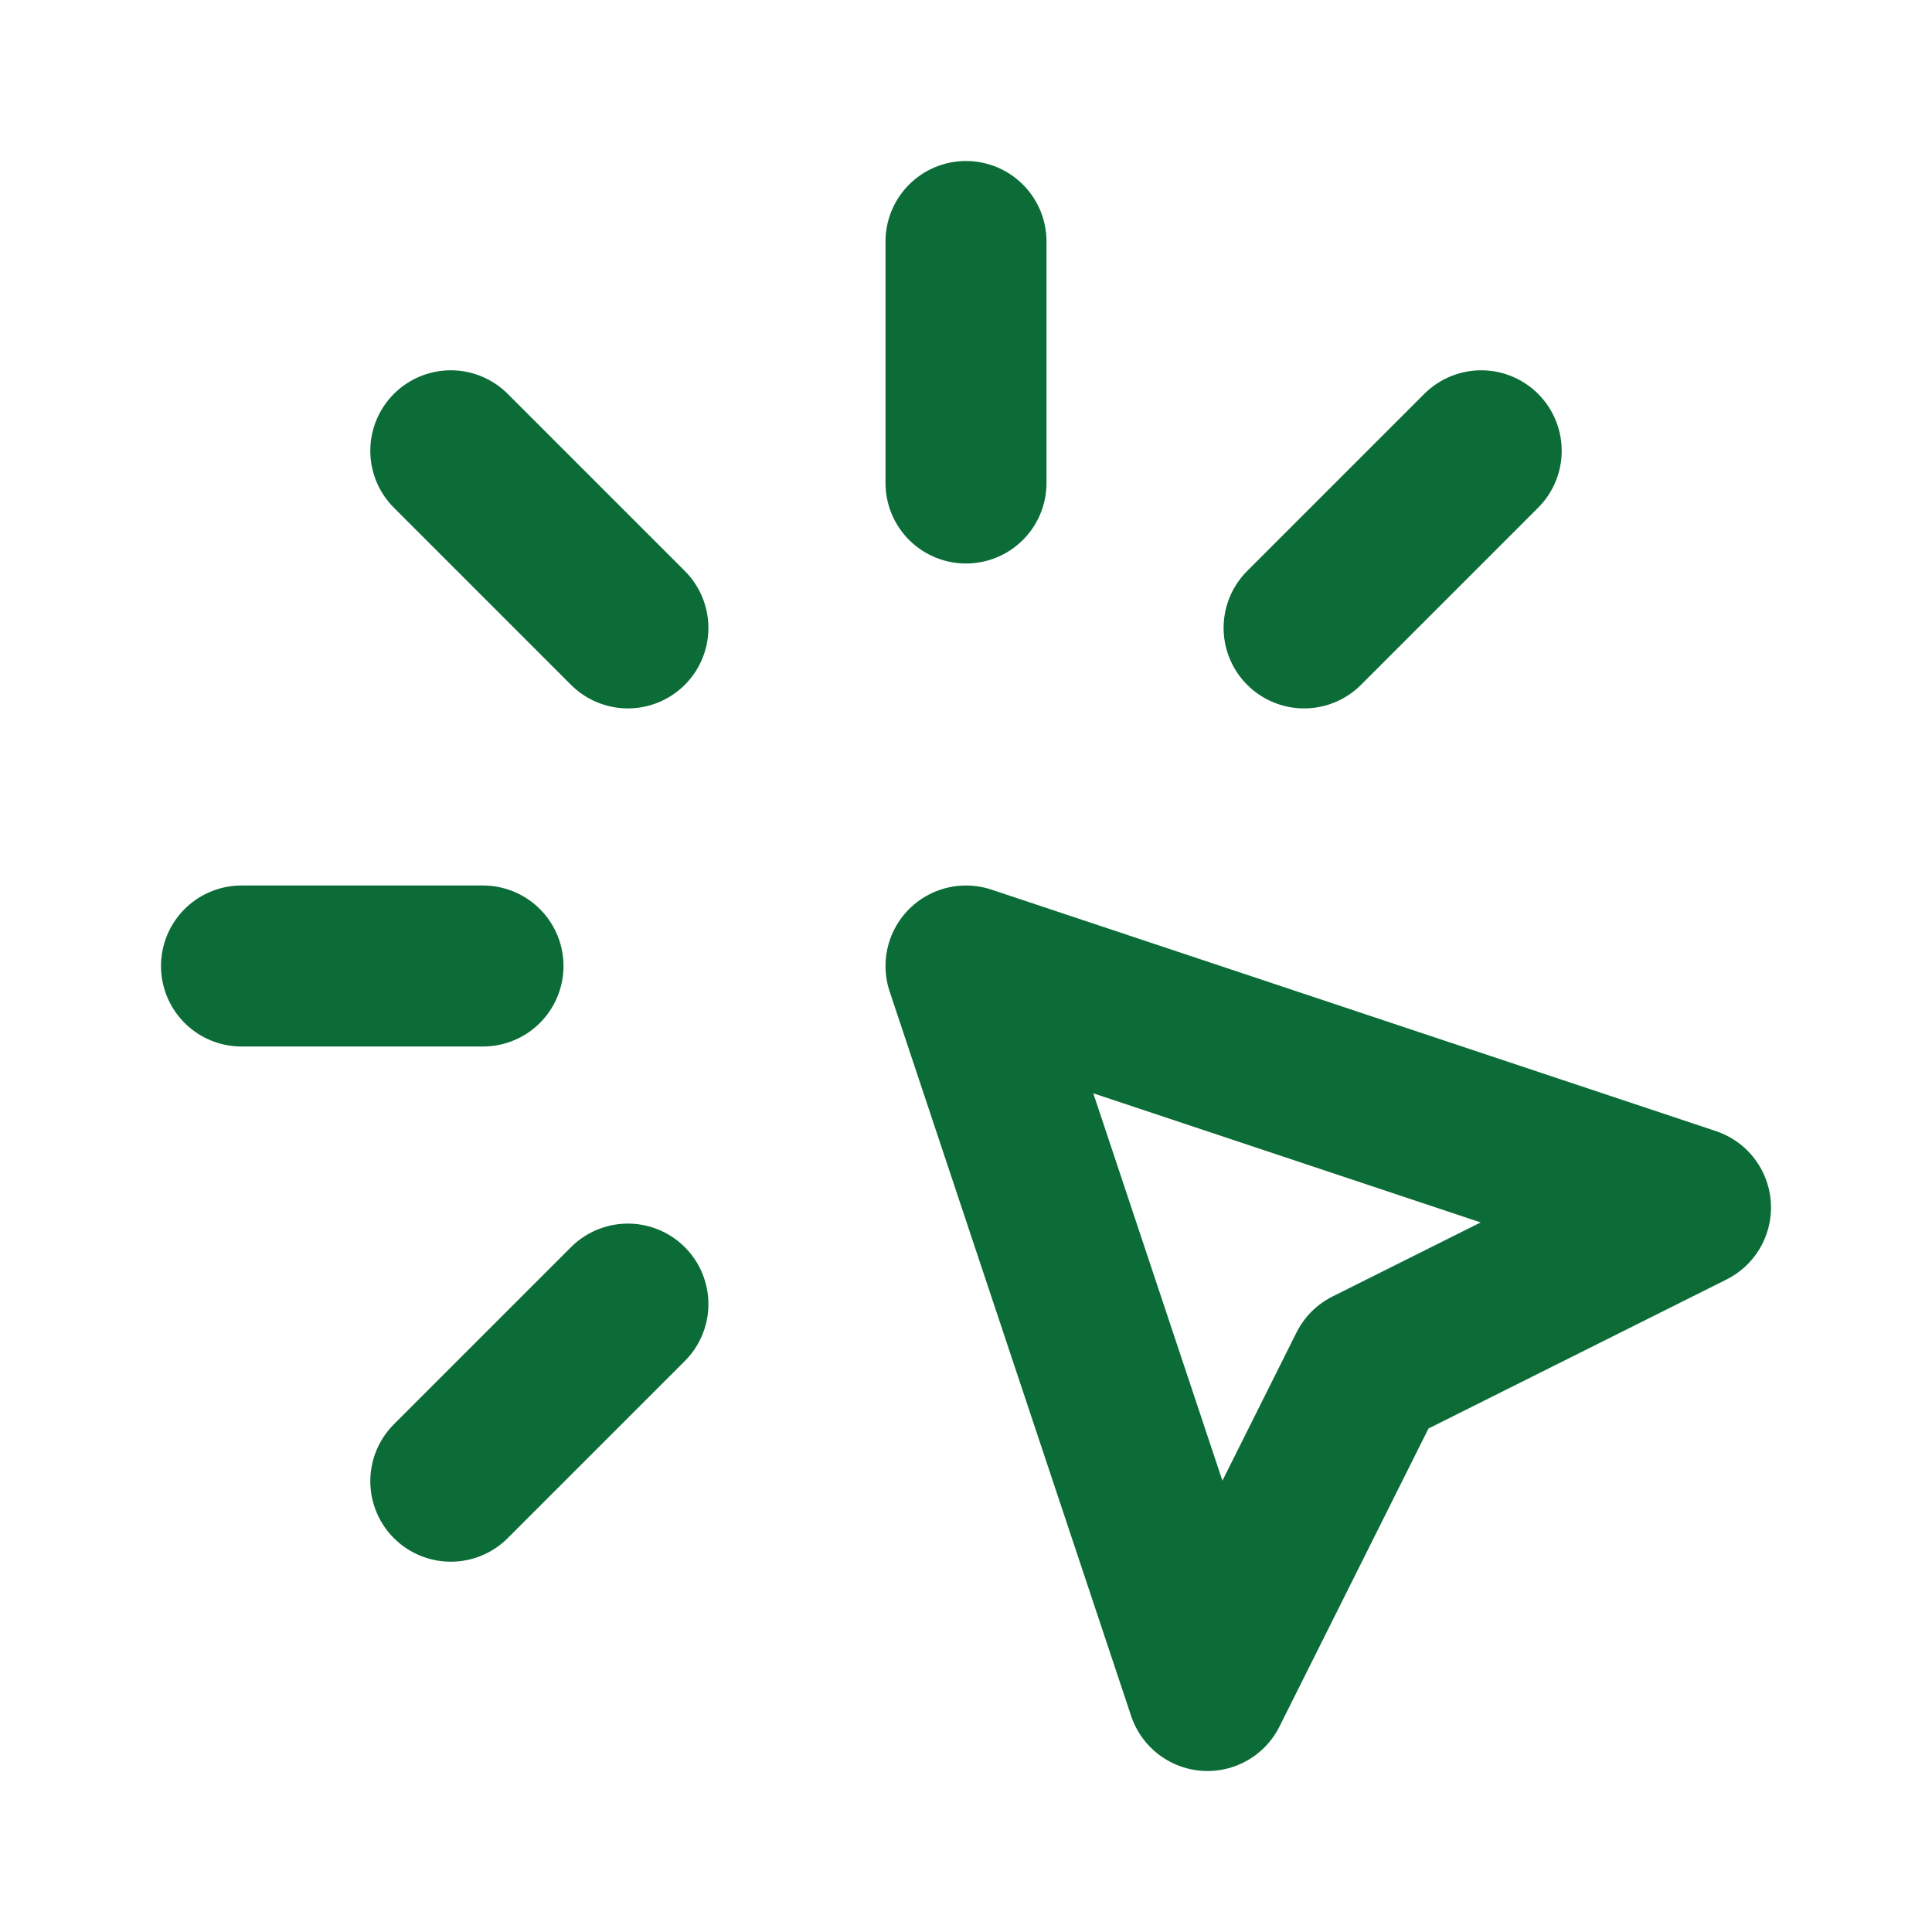 <?xml version="1.0" encoding="UTF-8"?><svg id="Layer_1" xmlns="http://www.w3.org/2000/svg" viewBox="0 0 24 24"><defs><style>.cls-1,.cls-2{fill:none;}.cls-2{stroke:#0b6c37;stroke-linecap:round;stroke-linejoin:round;stroke-width:2px;}</style></defs><path class="cls-1" d="M0,0h24v24H0V0Z"/><path class="cls-2" d="M3,12h3"/><path class="cls-2" d="M12,3v3"/><path class="cls-2" d="M7.8,7.8l-2.2-2.2"/><path class="cls-2" d="M16.2,7.8l2.2-2.2"/><path class="cls-2" d="M7.8,16.2l-2.2,2.2"/><path class="cls-2" d="M12,12l9,3-4,2-2,4-3-9"/></svg>